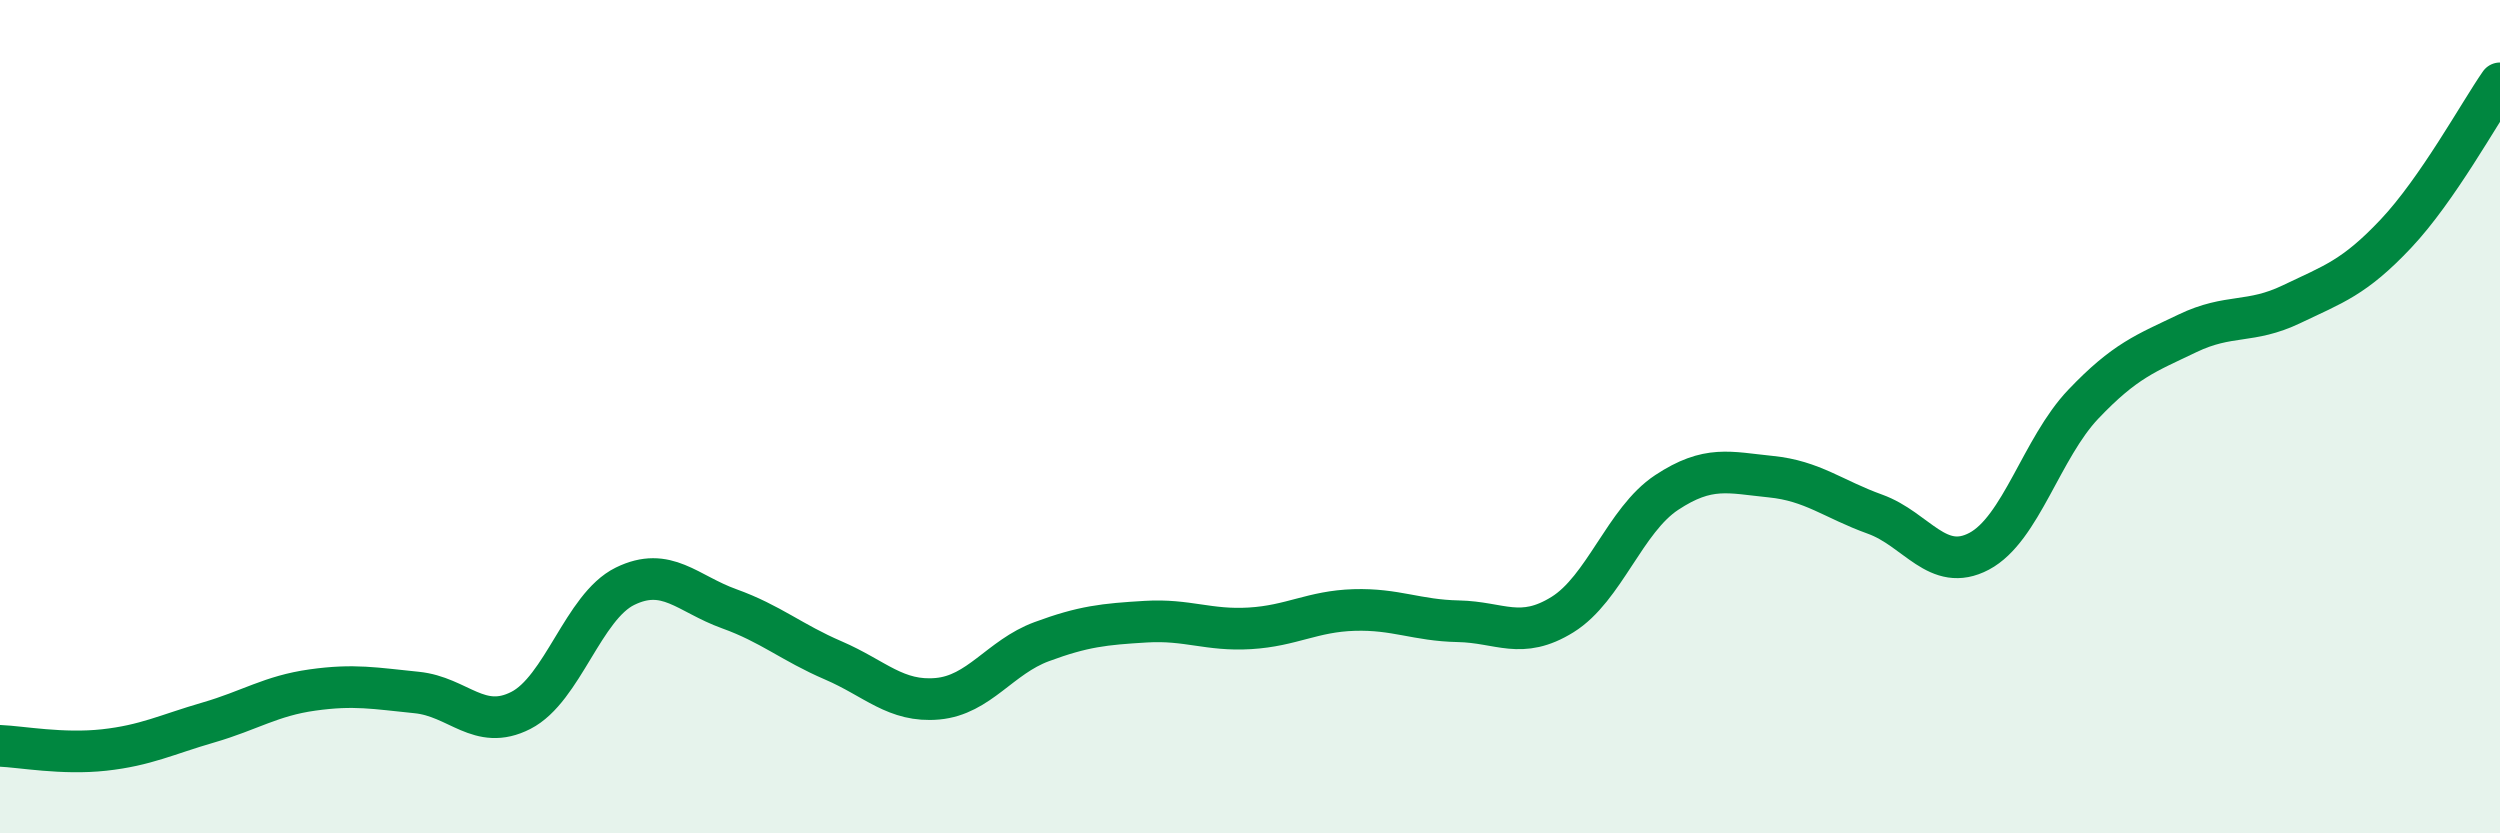 
    <svg width="60" height="20" viewBox="0 0 60 20" xmlns="http://www.w3.org/2000/svg">
      <path
        d="M 0,17.9 C 0.5,17.92 1.5,18.11 2.5,18 C 3.5,17.89 4,17.63 5,17.34 C 6,17.05 6.5,16.7 7.5,16.56 C 8.5,16.42 9,16.52 10,16.62 C 11,16.72 11.5,17.56 12.5,17.05 C 13.5,16.54 14,14.56 15,14.07 C 16,13.58 16.5,14.25 17.5,14.61 C 18.5,14.97 19,15.42 20,15.85 C 21,16.28 21.5,16.86 22.5,16.77 C 23.5,16.68 24,15.77 25,15.4 C 26,15.03 26.5,14.98 27.5,14.92 C 28.5,14.86 29,15.14 30,15.08 C 31,15.02 31.5,14.67 32.5,14.64 C 33.5,14.61 34,14.89 35,14.91 C 36,14.93 36.5,15.37 37.5,14.75 C 38.5,14.13 39,12.48 40,11.82 C 41,11.16 41.5,11.34 42.5,11.44 C 43.5,11.54 44,11.98 45,12.34 C 46,12.7 46.5,13.76 47.5,13.23 C 48.5,12.7 49,10.75 50,9.7 C 51,8.65 51.5,8.48 52.5,8 C 53.5,7.52 54,7.78 55,7.3 C 56,6.82 56.5,6.67 57.5,5.61 C 58.5,4.55 59.5,2.72 60,2L60 20L0 20Z"
        fill="#008740"
        opacity="0.1"
        stroke-linecap="round"
        stroke-linejoin="round"
      />
      <path
        d="M 0,17.9 C 0.5,17.92 1.5,18.11 2.5,18 C 3.5,17.89 4,17.63 5,17.34 C 6,17.05 6.5,16.7 7.5,16.56 C 8.5,16.42 9,16.52 10,16.62 C 11,16.72 11.5,17.56 12.5,17.05 C 13.5,16.54 14,14.56 15,14.07 C 16,13.58 16.5,14.25 17.5,14.61 C 18.5,14.97 19,15.42 20,15.85 C 21,16.28 21.5,16.86 22.5,16.77 C 23.5,16.68 24,15.77 25,15.4 C 26,15.03 26.5,14.98 27.5,14.92 C 28.5,14.86 29,15.14 30,15.08 C 31,15.02 31.5,14.67 32.5,14.64 C 33.5,14.61 34,14.89 35,14.91 C 36,14.93 36.5,15.37 37.5,14.75 C 38.5,14.13 39,12.48 40,11.82 C 41,11.16 41.5,11.34 42.5,11.44 C 43.5,11.54 44,11.98 45,12.34 C 46,12.7 46.5,13.76 47.5,13.23 C 48.5,12.7 49,10.75 50,9.7 C 51,8.65 51.5,8.48 52.5,8 C 53.5,7.52 54,7.78 55,7.3 C 56,6.82 56.5,6.67 57.5,5.61 C 58.5,4.55 59.5,2.72 60,2"
        stroke="#008740"
        stroke-width="1"
        fill="none"
        stroke-linecap="round"
        stroke-linejoin="round"
      />
    </svg>
  